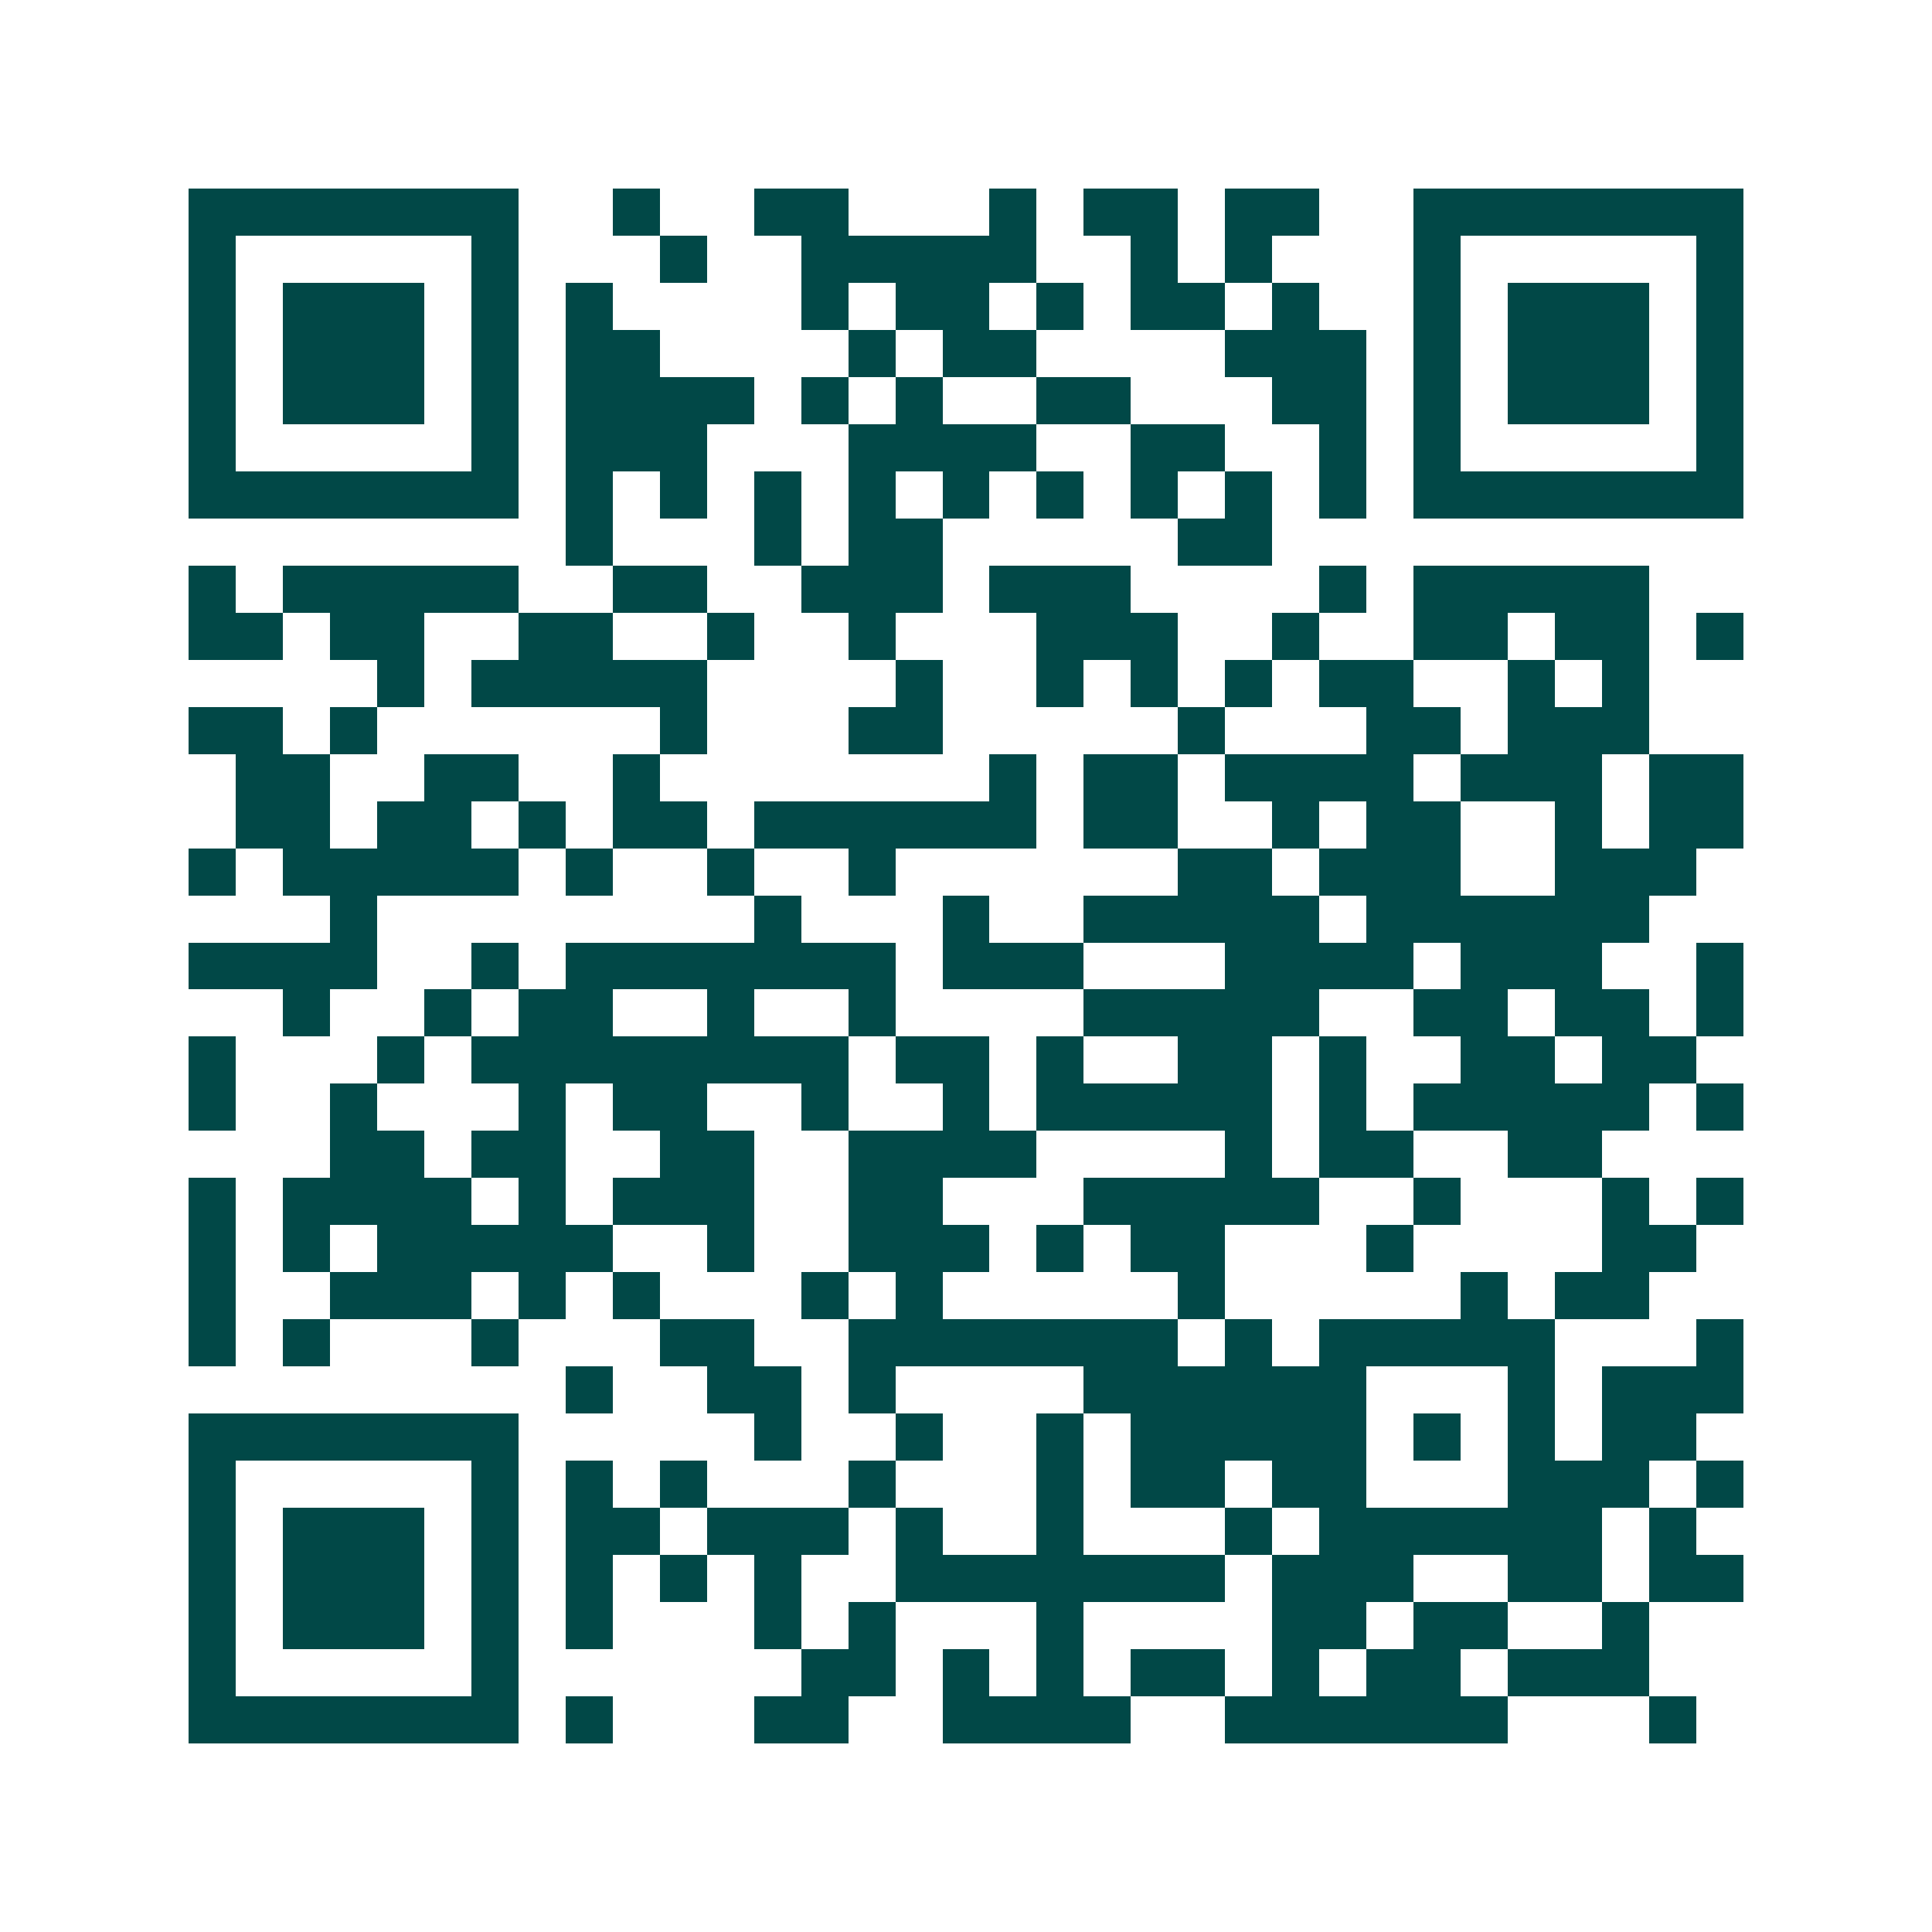 <svg xmlns="http://www.w3.org/2000/svg" width="200" height="200" viewBox="0 0 41 41" shape-rendering="crispEdges"><path fill="#ffffff" d="M0 0h41v41H0z"/><path stroke="#014847" d="M4 4.5h7m2 0h1m2 0h2m3 0h1m1 0h2m1 0h2m2 0h7M4 5.5h1m5 0h1m3 0h1m2 0h5m2 0h1m1 0h1m3 0h1m5 0h1M4 6.5h1m1 0h3m1 0h1m1 0h1m4 0h1m1 0h2m1 0h1m1 0h2m1 0h1m2 0h1m1 0h3m1 0h1M4 7.5h1m1 0h3m1 0h1m1 0h2m4 0h1m1 0h2m4 0h3m1 0h1m1 0h3m1 0h1M4 8.5h1m1 0h3m1 0h1m1 0h4m1 0h1m1 0h1m2 0h2m3 0h2m1 0h1m1 0h3m1 0h1M4 9.5h1m5 0h1m1 0h3m3 0h4m2 0h2m2 0h1m1 0h1m5 0h1M4 10.5h7m1 0h1m1 0h1m1 0h1m1 0h1m1 0h1m1 0h1m1 0h1m1 0h1m1 0h1m1 0h7M12 11.5h1m3 0h1m1 0h2m5 0h2M4 12.5h1m1 0h5m2 0h2m2 0h3m1 0h3m4 0h1m1 0h5M4 13.5h2m1 0h2m2 0h2m2 0h1m2 0h1m3 0h3m2 0h1m2 0h2m1 0h2m1 0h1M8 14.5h1m1 0h5m4 0h1m2 0h1m1 0h1m1 0h1m1 0h2m2 0h1m1 0h1M4 15.5h2m1 0h1m6 0h1m3 0h2m5 0h1m3 0h2m1 0h3M5 16.5h2m2 0h2m2 0h1m7 0h1m1 0h2m1 0h4m1 0h3m1 0h2M5 17.5h2m1 0h2m1 0h1m1 0h2m1 0h6m1 0h2m2 0h1m1 0h2m2 0h1m1 0h2M4 18.5h1m1 0h5m1 0h1m2 0h1m2 0h1m6 0h2m1 0h3m2 0h3M7 19.5h1m8 0h1m3 0h1m2 0h5m1 0h6M4 20.5h4m2 0h1m1 0h7m1 0h3m3 0h4m1 0h3m2 0h1M6 21.5h1m2 0h1m1 0h2m2 0h1m2 0h1m4 0h5m2 0h2m1 0h2m1 0h1M4 22.5h1m3 0h1m1 0h8m1 0h2m1 0h1m2 0h2m1 0h1m2 0h2m1 0h2M4 23.5h1m2 0h1m3 0h1m1 0h2m2 0h1m2 0h1m1 0h5m1 0h1m1 0h5m1 0h1M7 24.5h2m1 0h2m2 0h2m2 0h4m4 0h1m1 0h2m2 0h2M4 25.5h1m1 0h4m1 0h1m1 0h3m2 0h2m3 0h5m2 0h1m3 0h1m1 0h1M4 26.5h1m1 0h1m1 0h5m2 0h1m2 0h3m1 0h1m1 0h2m3 0h1m4 0h2M4 27.5h1m2 0h3m1 0h1m1 0h1m3 0h1m1 0h1m5 0h1m5 0h1m1 0h2M4 28.5h1m1 0h1m3 0h1m3 0h2m2 0h7m1 0h1m1 0h5m3 0h1M12 29.5h1m2 0h2m1 0h1m4 0h6m3 0h1m1 0h3M4 30.5h7m5 0h1m2 0h1m2 0h1m1 0h5m1 0h1m1 0h1m1 0h2M4 31.5h1m5 0h1m1 0h1m1 0h1m3 0h1m3 0h1m1 0h2m1 0h2m3 0h3m1 0h1M4 32.5h1m1 0h3m1 0h1m1 0h2m1 0h3m1 0h1m2 0h1m3 0h1m1 0h6m1 0h1M4 33.5h1m1 0h3m1 0h1m1 0h1m1 0h1m1 0h1m2 0h7m1 0h3m2 0h2m1 0h2M4 34.5h1m1 0h3m1 0h1m1 0h1m3 0h1m1 0h1m3 0h1m4 0h2m1 0h2m2 0h1M4 35.5h1m5 0h1m6 0h2m1 0h1m1 0h1m1 0h2m1 0h1m1 0h2m1 0h3M4 36.5h7m1 0h1m3 0h2m2 0h4m2 0h6m3 0h1"/></svg>
